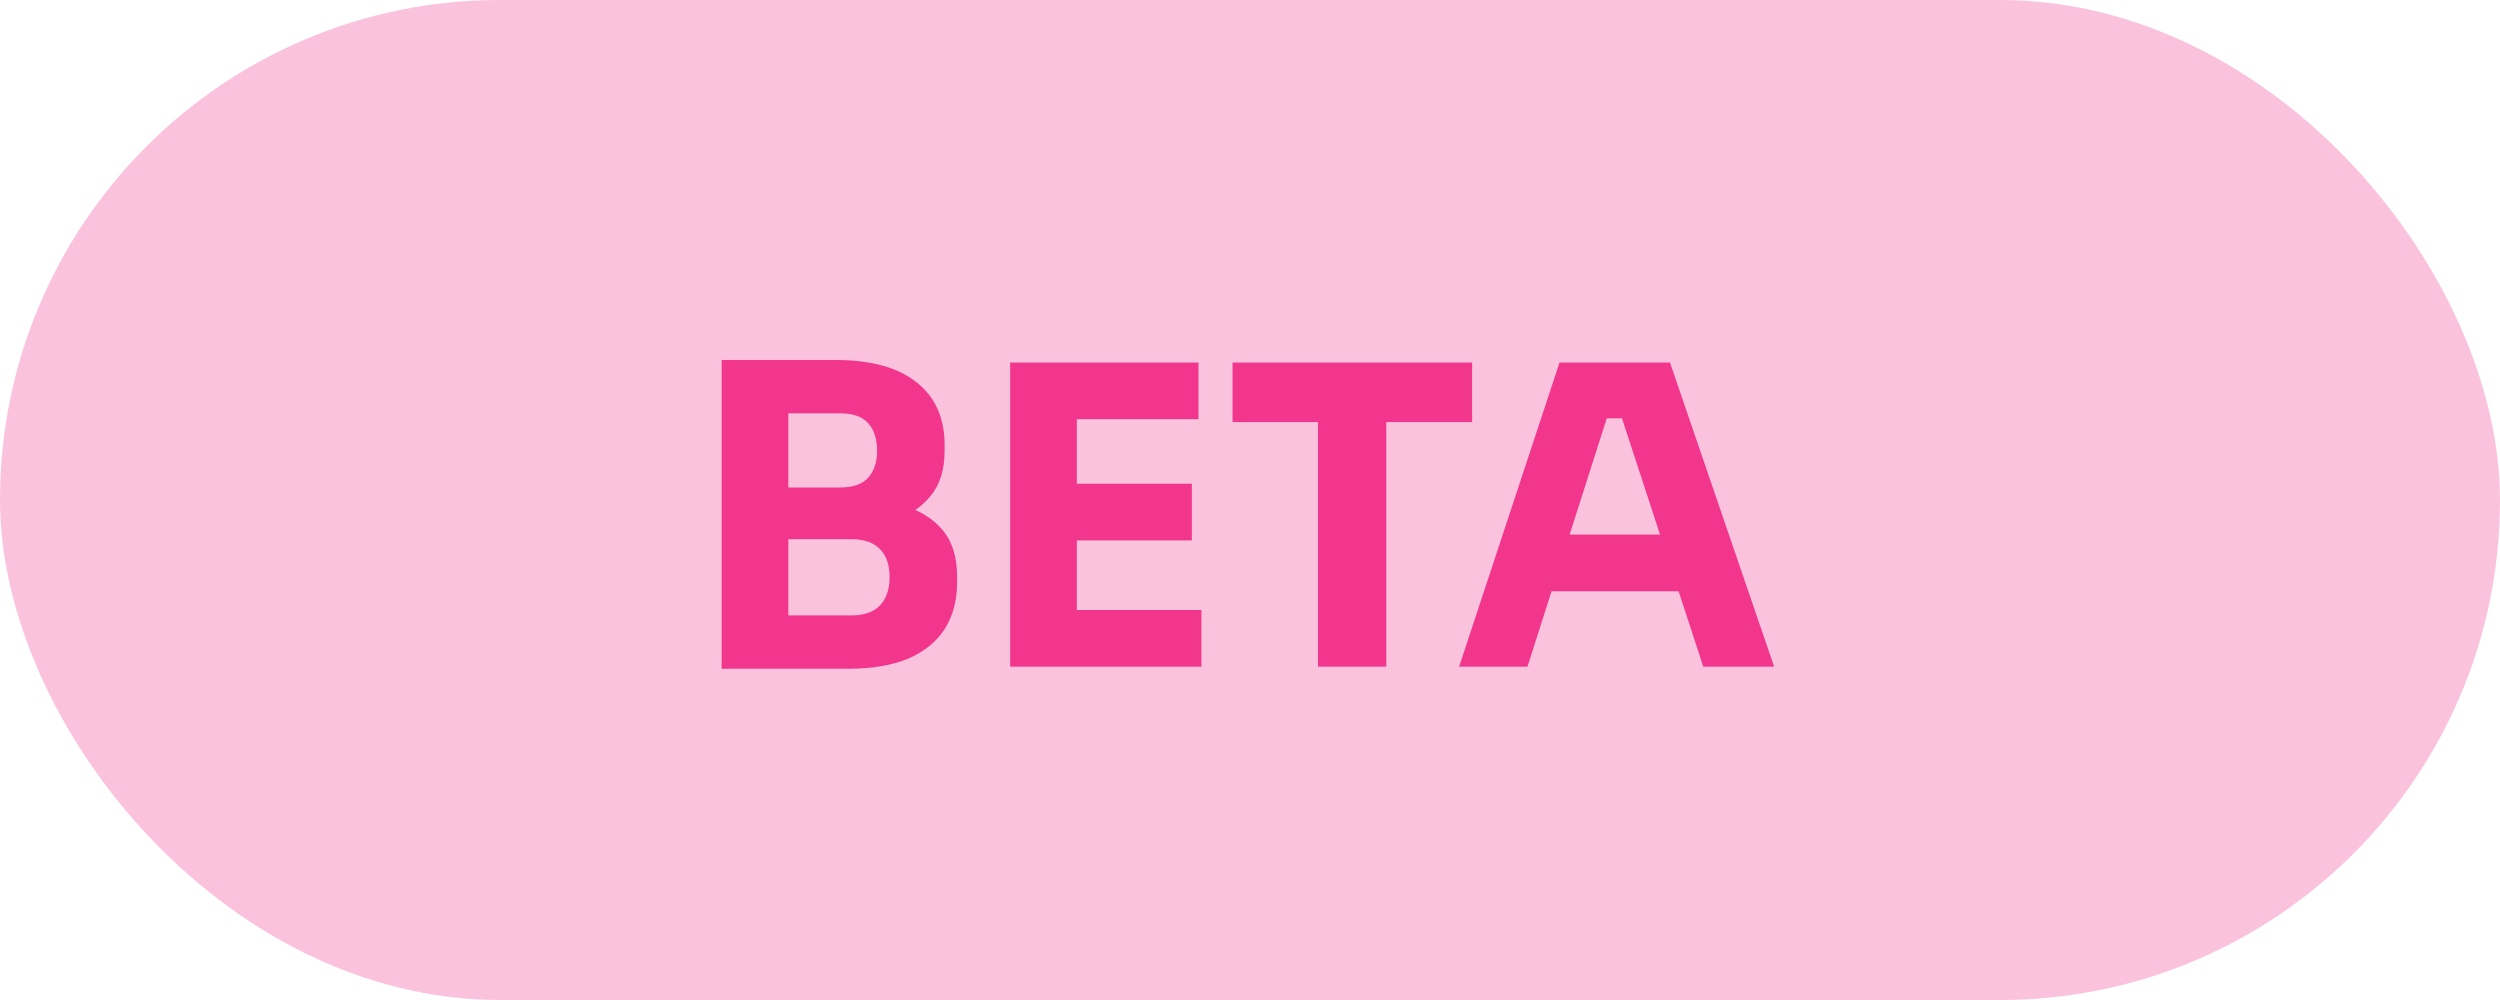 <svg width="60" height="24" viewBox="0 0 60 24" fill="none" xmlns="http://www.w3.org/2000/svg">
<rect width="60" height="24" rx="12" fill="#F2358D" fill-opacity="0.3"/>
<path d="M18.72 16.05V14.77H20.43C20.737 14.77 20.967 14.69 21.12 14.53C21.273 14.37 21.35 14.143 21.35 13.85C21.35 13.557 21.273 13.333 21.12 13.18C20.967 13.02 20.737 12.94 20.43 12.94H18.72V11.95H20.35C20.857 11.95 21.307 12.013 21.7 12.14C22.093 12.26 22.403 12.457 22.63 12.73C22.857 13.003 22.97 13.373 22.97 13.84V13.98C22.97 14.413 22.87 14.787 22.67 15.1C22.47 15.407 22.177 15.643 21.79 15.81C21.403 15.97 20.923 16.05 20.35 16.05H18.72ZM17.32 16.05V8.64H18.92V16.05H17.32ZM18.72 12.68V11.7H20.16C20.473 11.7 20.7 11.62 20.84 11.46C20.98 11.3 21.05 11.087 21.05 10.82C21.05 10.54 20.98 10.32 20.84 10.16C20.7 10 20.473 9.92 20.16 9.92H18.72V8.64H20.06C20.9 8.64 21.543 8.817 21.99 9.17C22.443 9.523 22.67 10.027 22.67 10.68V10.83C22.67 11.283 22.553 11.647 22.32 11.92C22.093 12.193 21.783 12.39 21.39 12.51C21.003 12.623 20.56 12.68 20.06 12.68H18.72ZM24.244 16V8.7H25.844V16H24.244ZM25.644 16V14.64H28.834V16H25.644ZM25.644 12.97V11.61H28.604V12.97H25.644ZM25.644 10.06V8.7H28.764V10.06H25.644ZM31.631 16V9.93H33.271V16H31.631ZM29.581 10.13V8.7H35.331V10.13H29.581ZM35.019 16L37.429 8.7H40.079L42.579 16H40.879L38.859 9.83L39.379 10.04H38.089L38.629 9.83L36.659 16H35.019ZM36.849 14.19L37.349 12.83H40.209L40.719 14.19H36.849Z" fill="#F2358D"/>
</svg>
